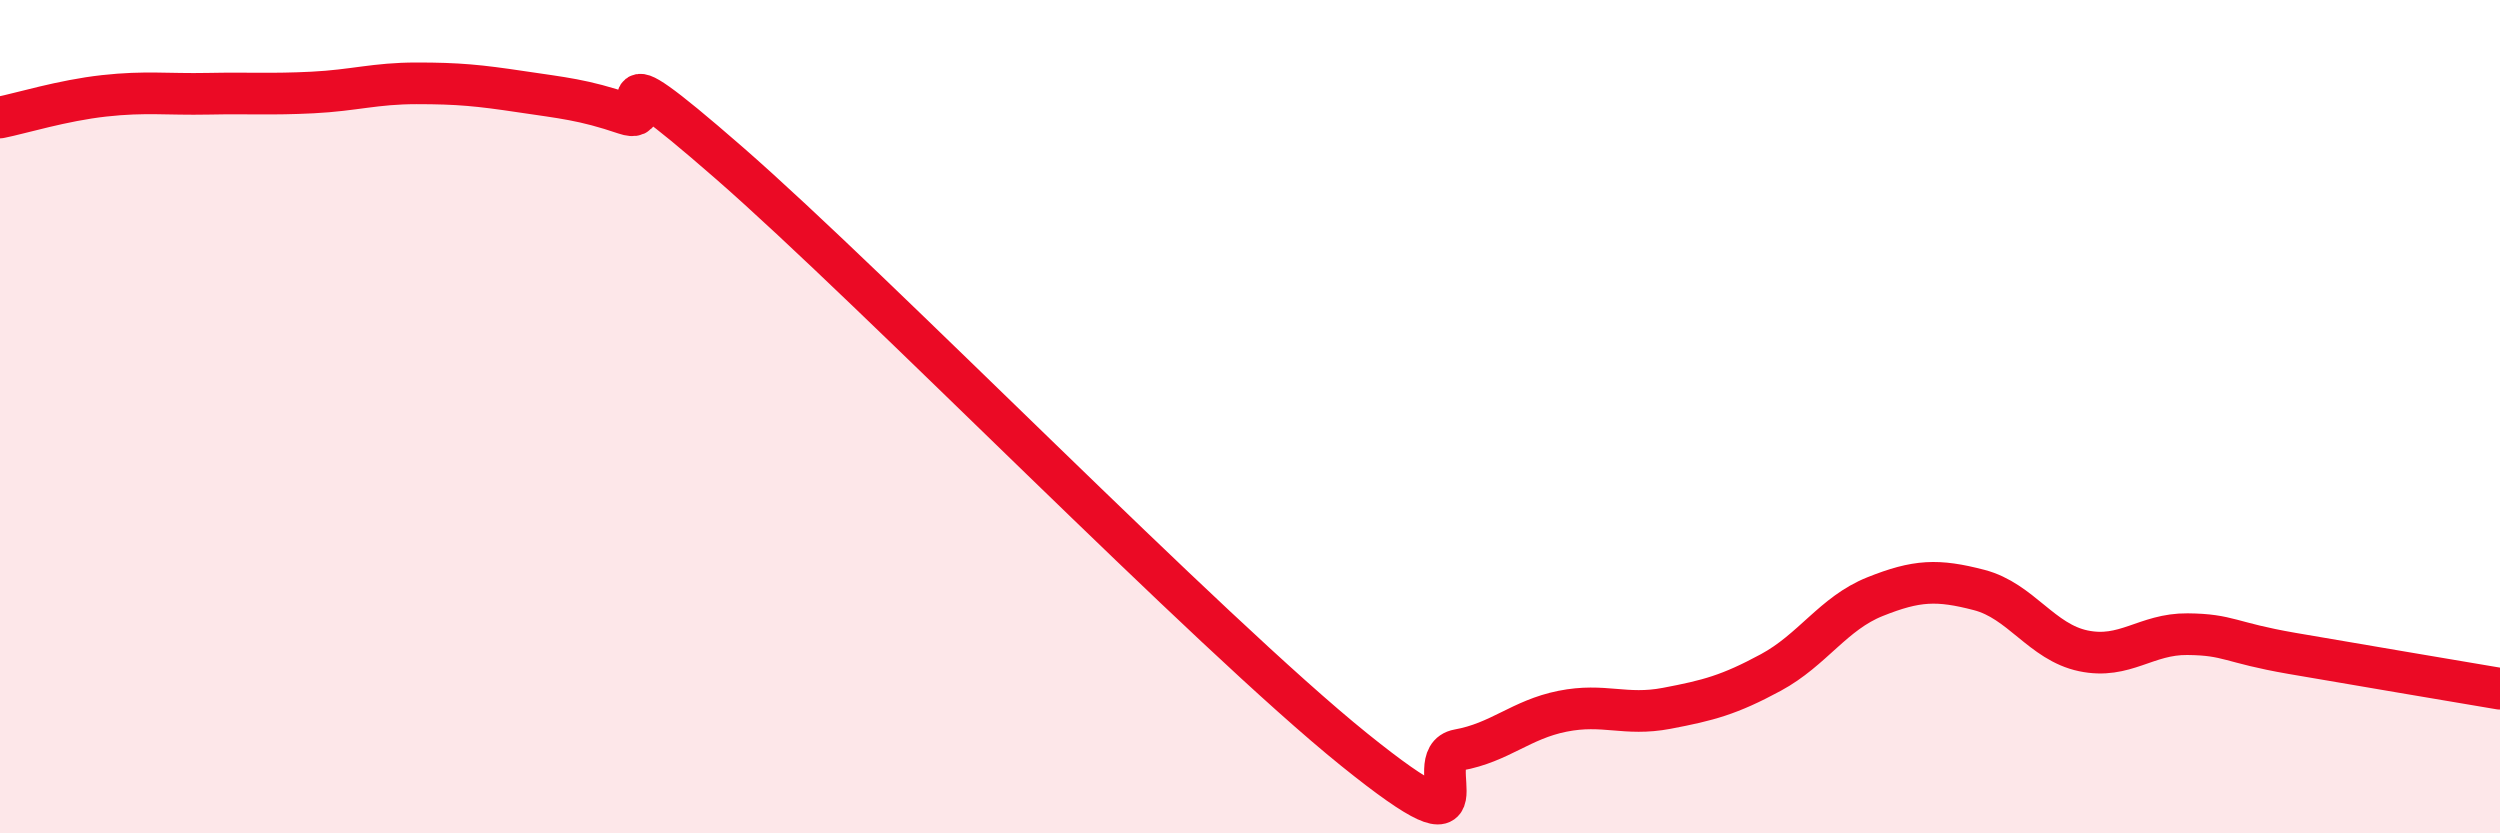 
    <svg width="60" height="20" viewBox="0 0 60 20" xmlns="http://www.w3.org/2000/svg">
      <path
        d="M 0,2.82 C 0.5,2.72 1.5,2.41 2.5,2.3 C 3.5,2.19 4,2.27 5,2.25 C 6,2.23 6.5,2.27 7.5,2.22 C 8.5,2.17 9,2 10,2 C 11,2 11.5,2.05 12.5,2.2 C 13.5,2.35 14,2.39 15,2.73 C 16,3.07 14,0.86 17.5,3.91 C 21,6.96 29,15.17 32.5,17.99 C 36,20.81 34,18.18 35,18 C 36,17.82 36.5,17.27 37.5,17.07 C 38.5,16.87 39,17.19 40,17 C 41,16.81 41.5,16.68 42.5,16.14 C 43.5,15.6 44,14.72 45,14.32 C 46,13.92 46.5,13.9 47.5,14.16 C 48.5,14.42 49,15.41 50,15.62 C 51,15.83 51.5,15.21 52.5,15.22 C 53.5,15.23 53.5,15.42 55,15.68 C 56.5,15.94 59,16.36 60,16.53L60 20L0 20Z"
        fill="#EB0A25"
        opacity="0.1"
        stroke-linecap="round"
        stroke-linejoin="round"
      />
      <path
        d="M 0,2.82 C 0.5,2.72 1.5,2.41 2.5,2.3 C 3.5,2.19 4,2.27 5,2.25 C 6,2.23 6.5,2.27 7.5,2.22 C 8.5,2.17 9,2 10,2 C 11,2 11.5,2.05 12.5,2.2 C 13.5,2.35 14,2.39 15,2.73 C 16,3.07 14,0.86 17.5,3.91 C 21,6.96 29,15.17 32.5,17.99 C 36,20.81 34,18.18 35,18 C 36,17.82 36.5,17.27 37.5,17.07 C 38.5,16.87 39,17.19 40,17 C 41,16.81 41.5,16.68 42.5,16.14 C 43.5,15.6 44,14.72 45,14.32 C 46,13.92 46.5,13.9 47.5,14.16 C 48.5,14.42 49,15.41 50,15.62 C 51,15.83 51.5,15.21 52.5,15.22 C 53.5,15.23 53.5,15.42 55,15.68 C 56.5,15.94 59,16.36 60,16.53"
        stroke="#EB0A25"
        stroke-width="1"
        fill="none"
        stroke-linecap="round"
        stroke-linejoin="round"
      />
    </svg>
  
